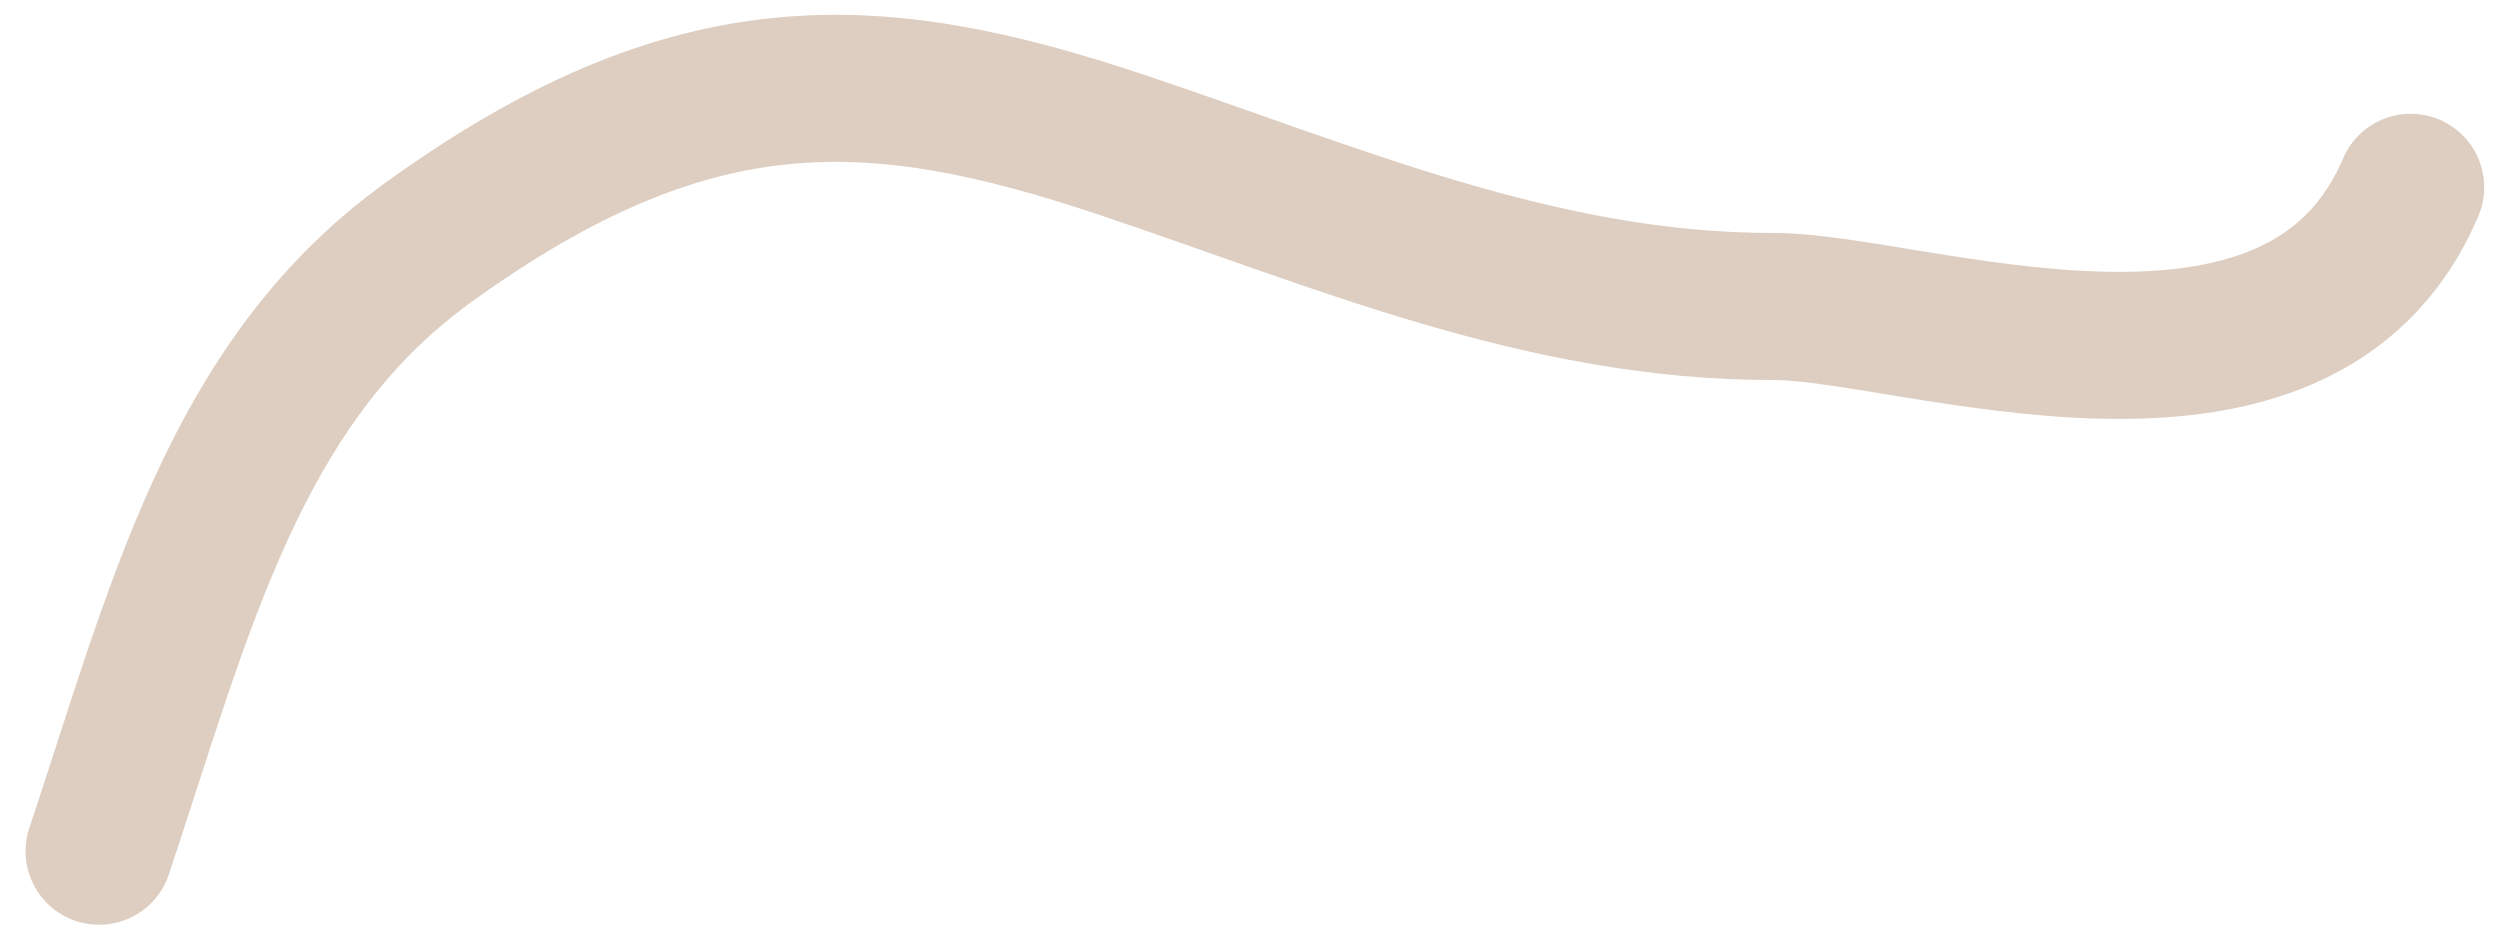 <svg width="51" height="19" viewBox="0 0 51 19" fill="none" xmlns="http://www.w3.org/2000/svg">
<path d="M49.178 3.821C46.901 9.175 38.996 6.246 36.176 6.252C31.445 6.261 27.247 4.412 22.878 2.953C17.84 1.269 14.134 1.046 8.725 4.955C4.768 7.815 3.66 12.46 2.021 17.365" stroke="#DDCEC1" stroke-width="3" stroke-linecap="round"/>
</svg>
